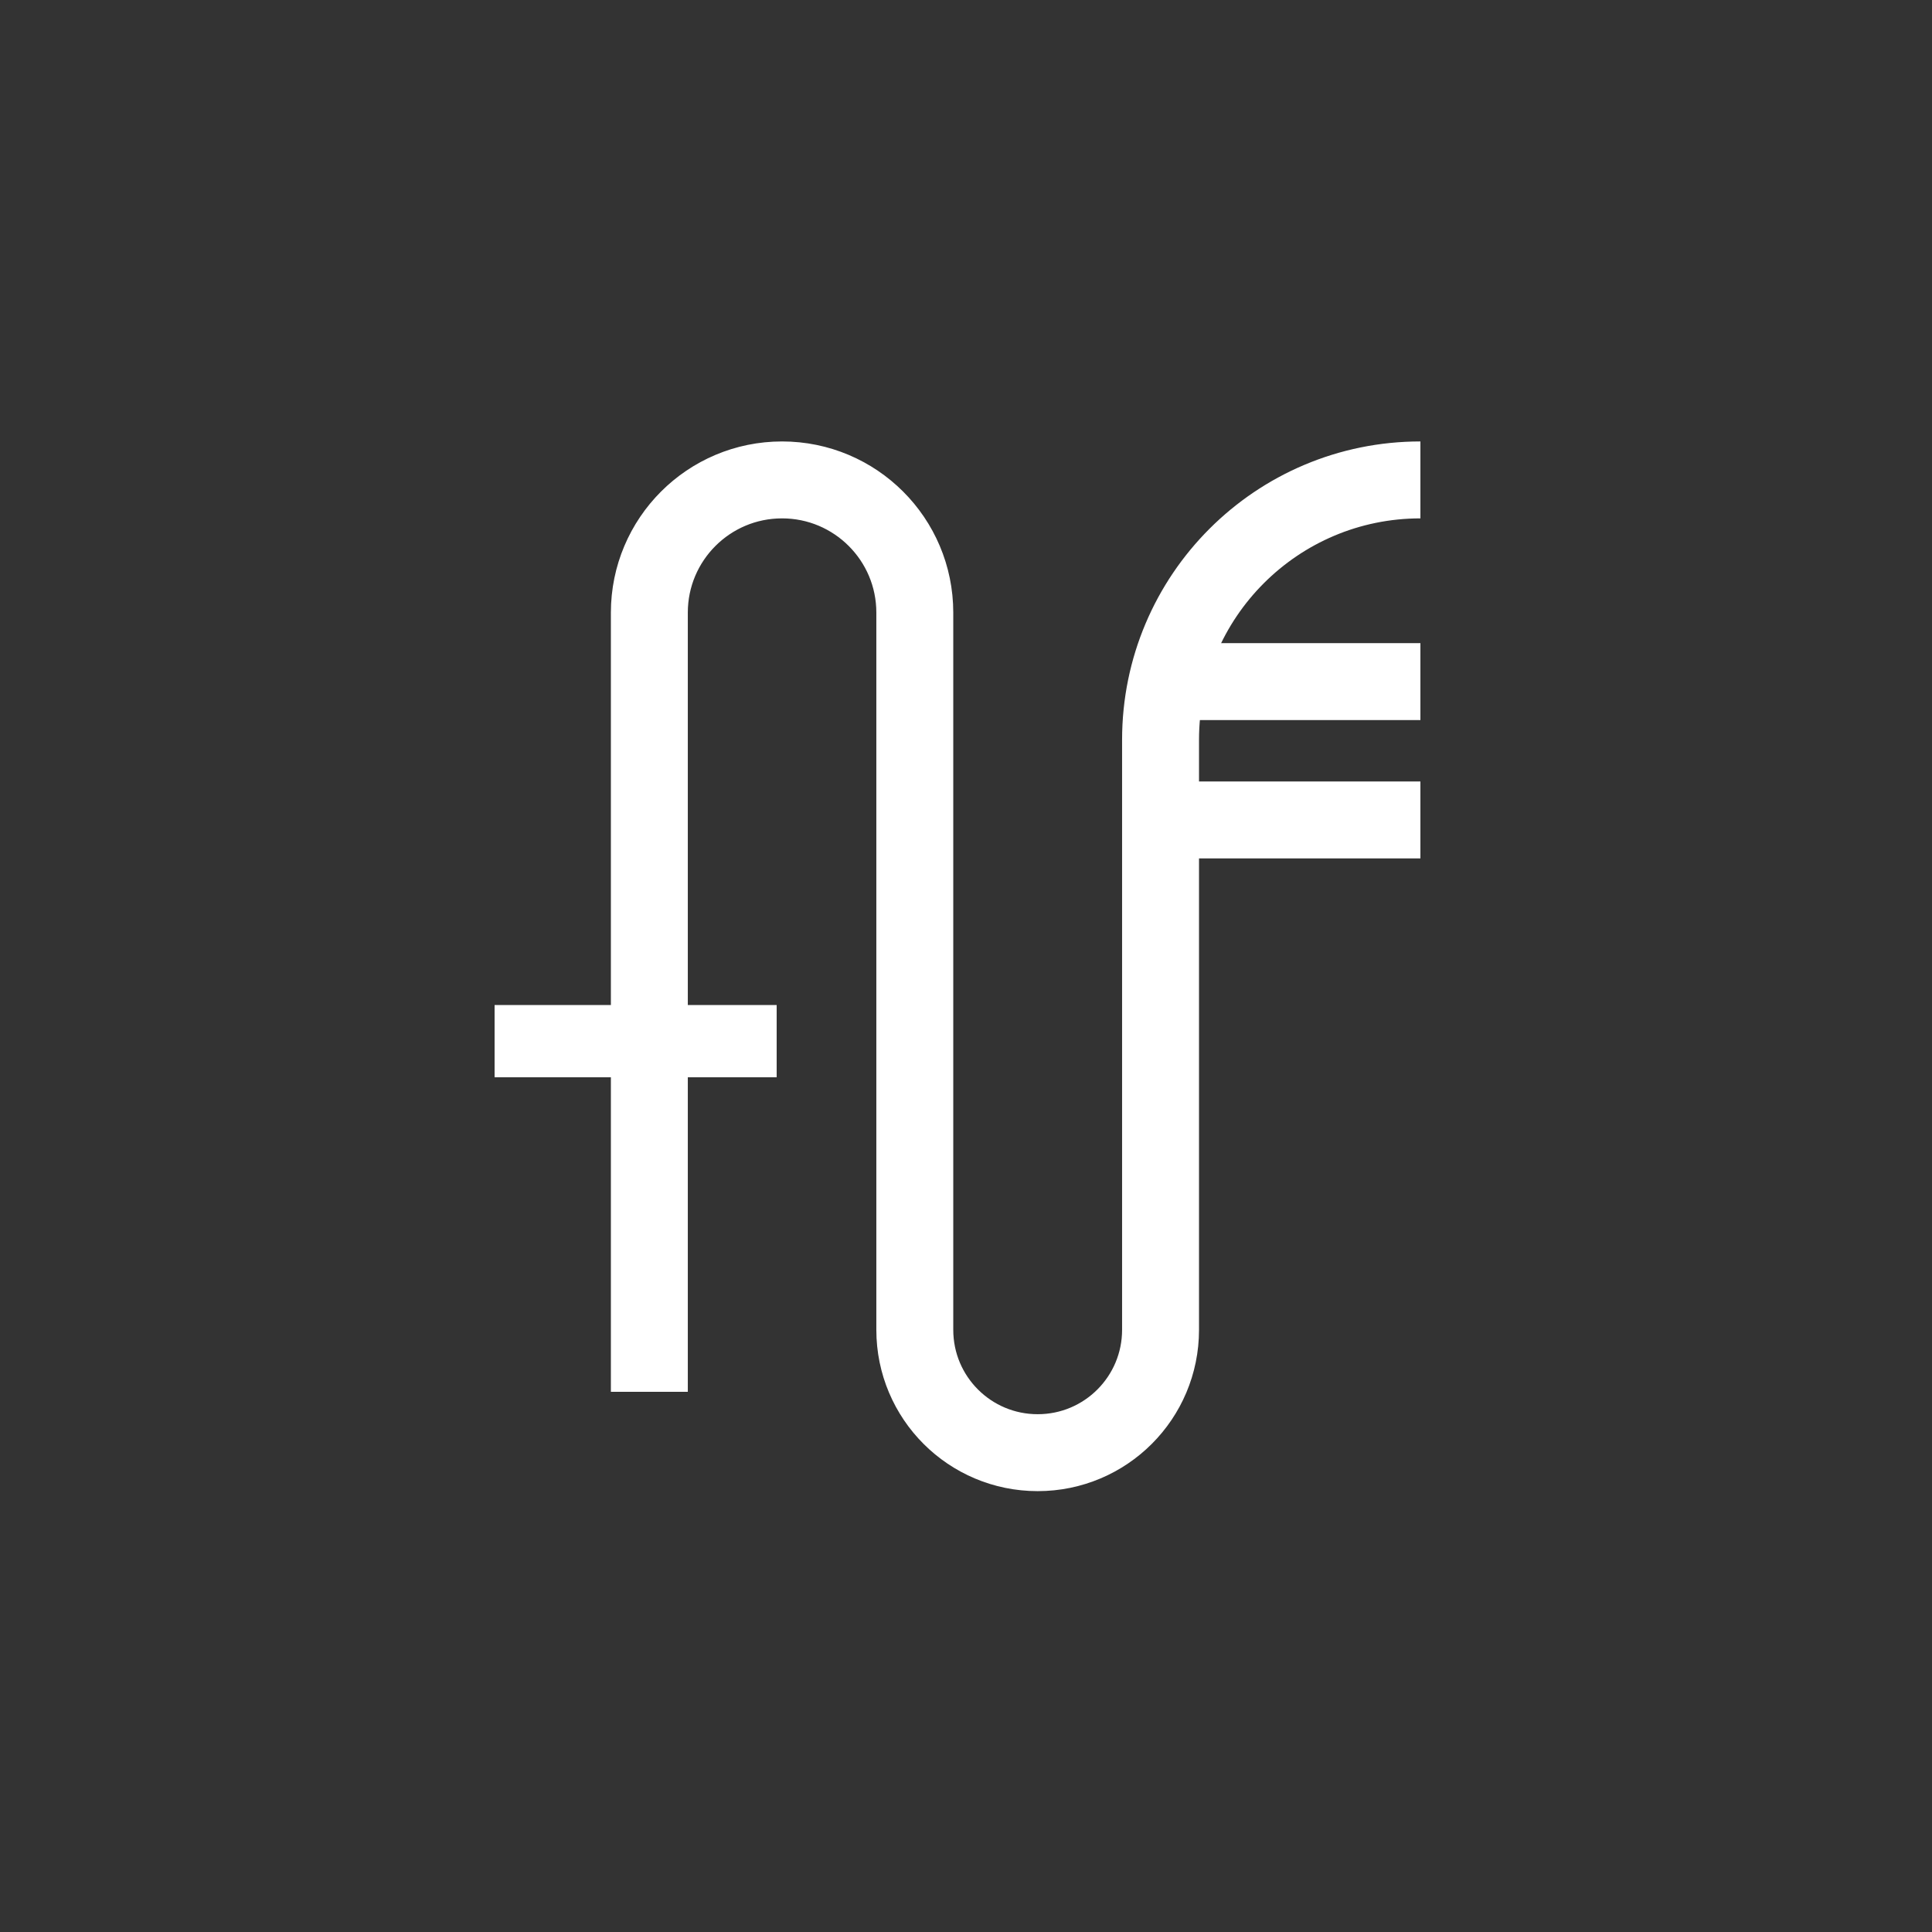 <?xml version="1.0" encoding="utf-8"?>
<!-- Generator: Adobe Illustrator 25.0.1, SVG Export Plug-In . SVG Version: 6.00 Build 0)  -->
<svg version="1.1" id="Layer_1" xmlns="http://www.w3.org/2000/svg" xmlns:xlink="http://www.w3.org/1999/xlink" x="0px" y="0px"
	 viewBox="0 0 100 100" enable-background="new 0 0 100 100" xml:space="preserve">
<rect x="0" y="0" width="100" height="100" fill="#333333" stroke="none"/>
<path fill="none" stroke="#FFFFFF" stroke-width="3.982" stroke-miterlimit="10" d="M33.61,72.04V31.71c0-3.79,3.07-6.87,6.87-6.87
	h0c3.79,0,6.87,3.07,6.87,6.87v37.12c0,3.52,2.85,6.36,6.36,6.36h0c3.52,0,6.36-2.85,6.36-6.36V38.29c0-7.43,6.02-13.45,13.45-13.45
	h0"/>
<line fill="none" stroke="#FFFFFF" stroke-width="3.982" stroke-miterlimit="10" x1="73.52" y1="35.28" x2="60.07" y2="35.28"/>
<line fill="none" stroke="#FFFFFF" stroke-width="3.982" stroke-miterlimit="10" x1="73.52" y1="42.44" x2="60.07" y2="42.44"/>
<rect x="25.6" y="52.02" fill="#FFFFFF" width="14.6" height="3.74"/>
</svg>

